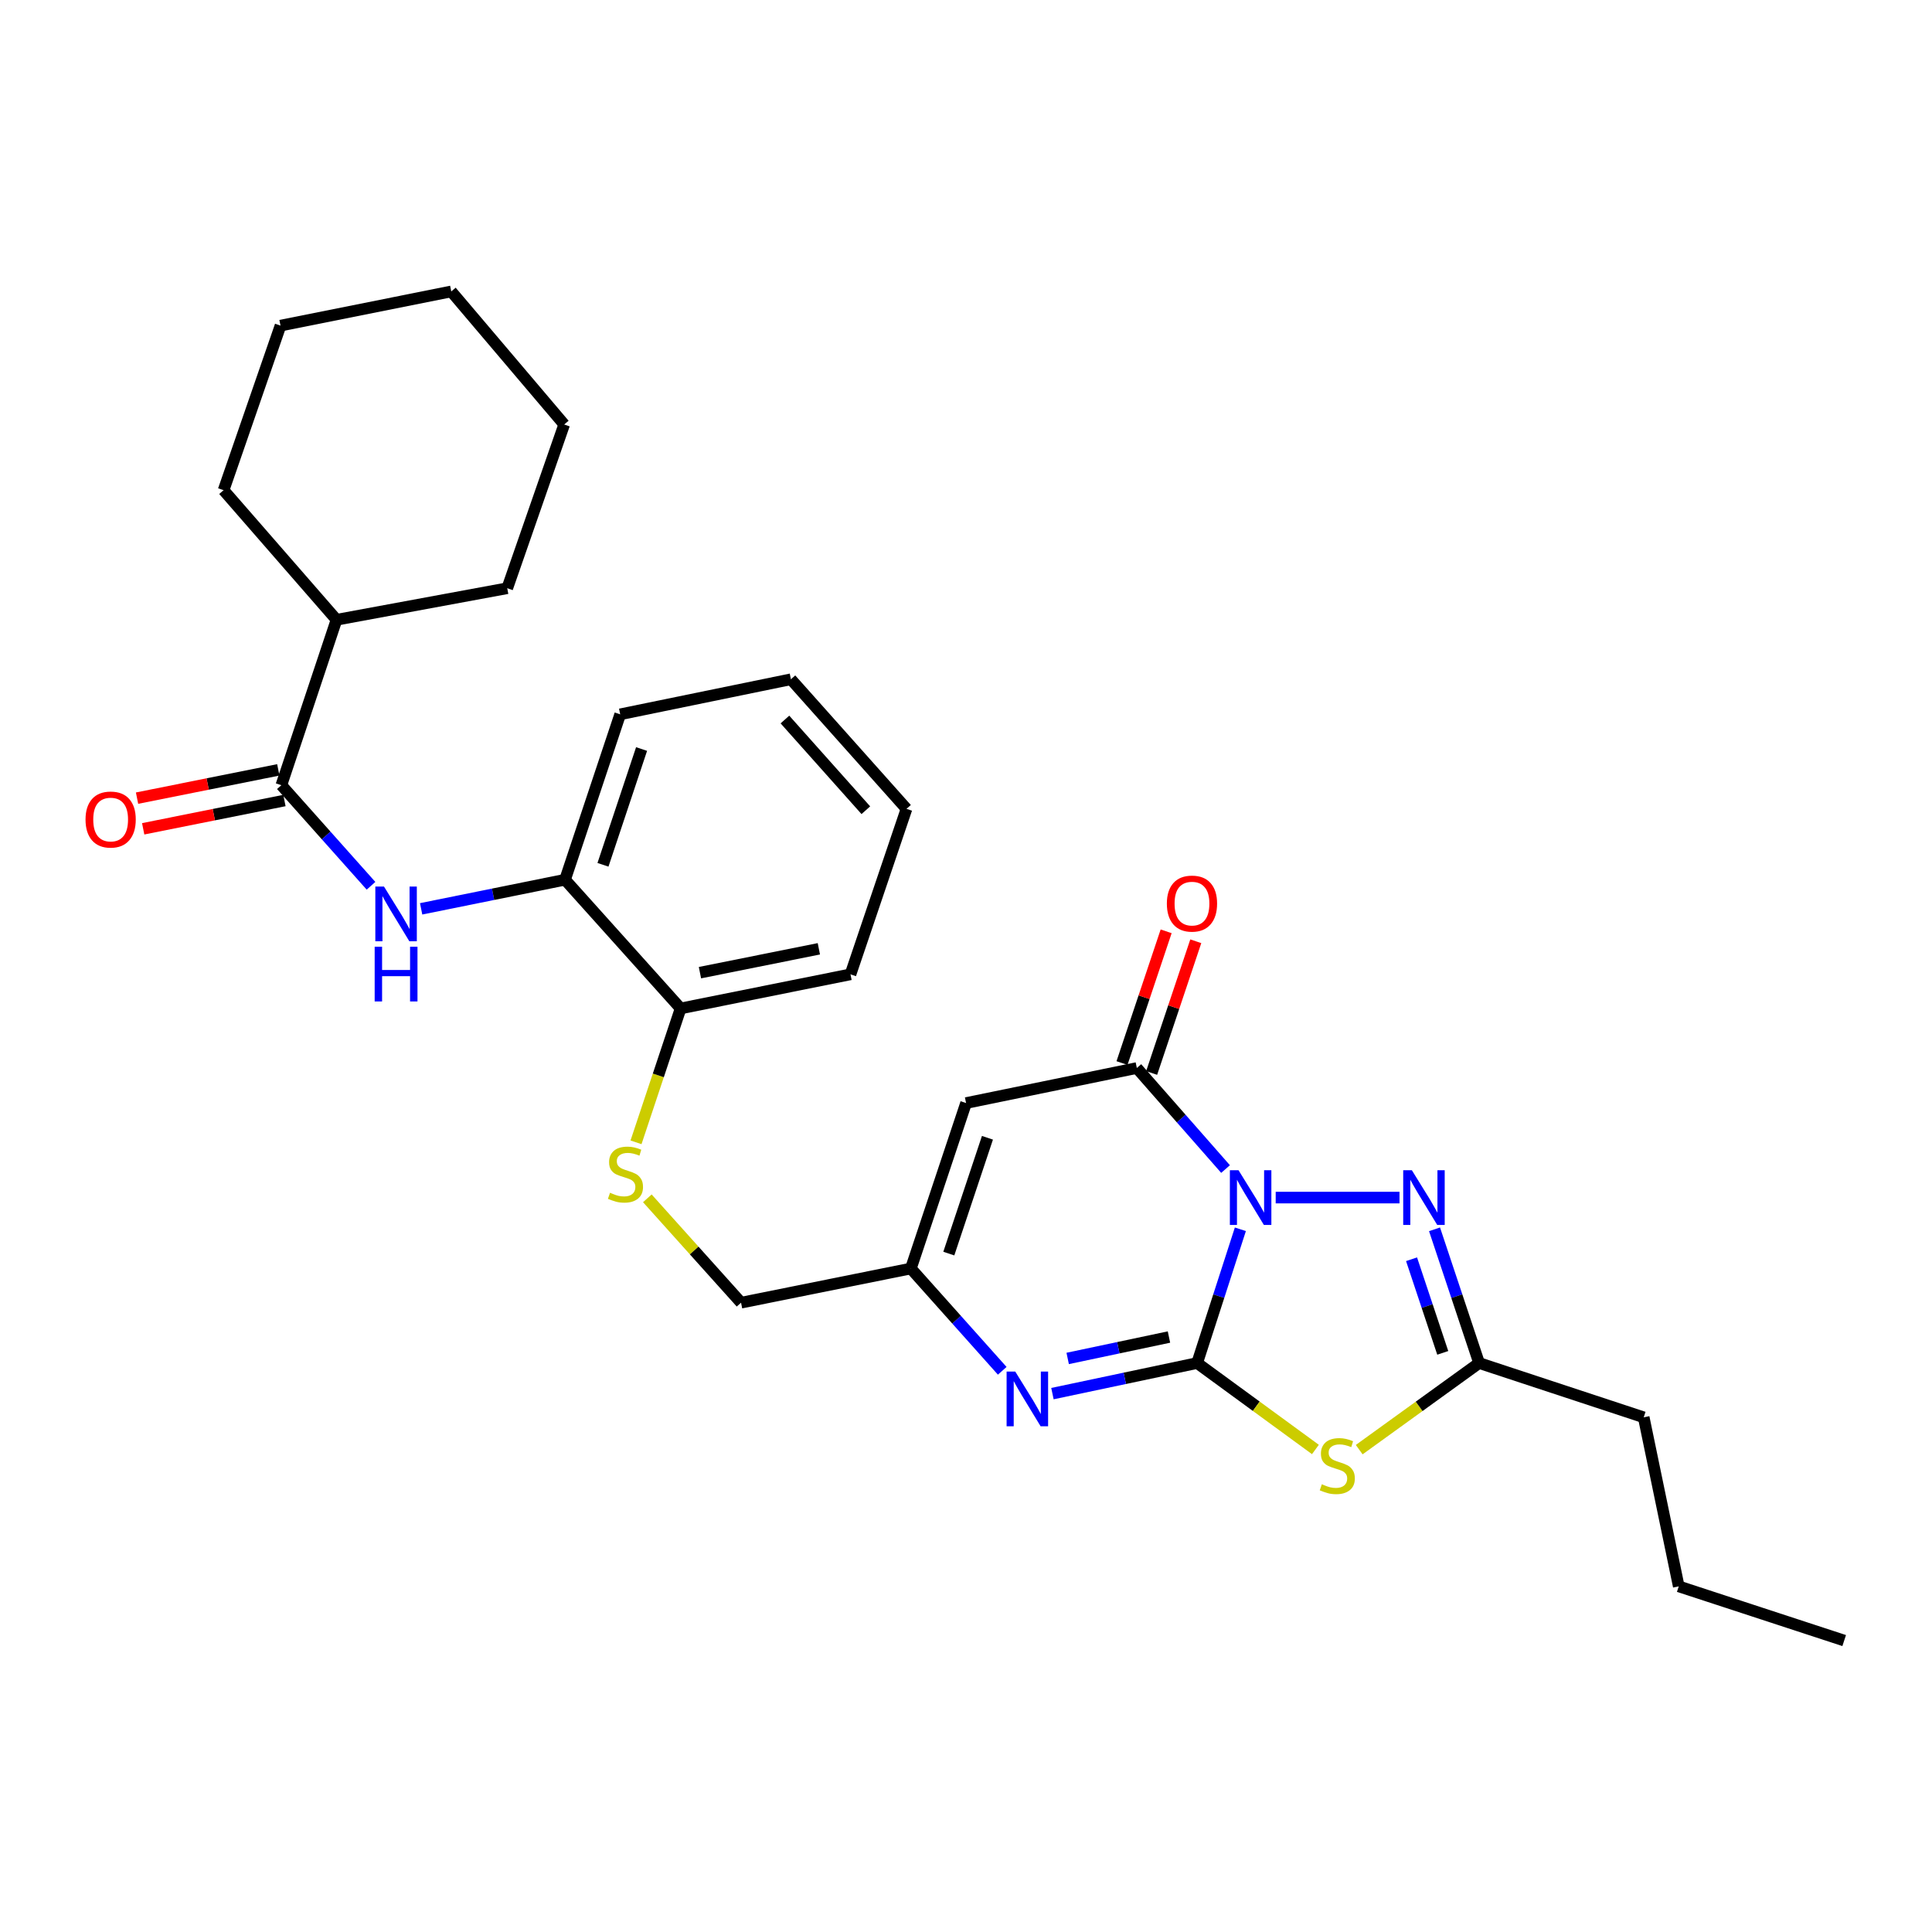 <?xml version='1.0' encoding='iso-8859-1'?>
<svg version='1.1' baseProfile='full'
              xmlns='http://www.w3.org/2000/svg'
                      xmlns:rdkit='http://www.rdkit.org/xml'
                      xmlns:xlink='http://www.w3.org/1999/xlink'
                  xml:space='preserve'
width='1000px' height='1000px' viewBox='0 0 1000 1000'>
<!-- END OF HEADER -->
<rect style='opacity:1.0;fill:#FFFFFF;stroke:none' width='1000' height='1000' x='0' y='0'> </rect>
<path class='bond-0' d='M 642.012,636.277 L 630.823,670.891' style='fill:none;fill-rule:evenodd;stroke:#0000FF;stroke-width:6px;stroke-linecap:butt;stroke-linejoin:miter;stroke-opacity:1' />
<path class='bond-0' d='M 630.823,670.891 L 619.634,705.505' style='fill:none;fill-rule:evenodd;stroke:#000000;stroke-width:6px;stroke-linecap:butt;stroke-linejoin:miter;stroke-opacity:1' />
<path class='bond-2' d='M 634.346,605.097 L 611.382,578.951' style='fill:none;fill-rule:evenodd;stroke:#0000FF;stroke-width:6px;stroke-linecap:butt;stroke-linejoin:miter;stroke-opacity:1' />
<path class='bond-2' d='M 611.382,578.951 L 588.418,552.804' style='fill:none;fill-rule:evenodd;stroke:#000000;stroke-width:6px;stroke-linecap:butt;stroke-linejoin:miter;stroke-opacity:1' />
<path class='bond-3' d='M 660.3,619.867 L 724.379,619.867' style='fill:none;fill-rule:evenodd;stroke:#0000FF;stroke-width:6px;stroke-linecap:butt;stroke-linejoin:miter;stroke-opacity:1' />
<path class='bond-1' d='M 619.634,705.505 L 650.245,727.876' style='fill:none;fill-rule:evenodd;stroke:#000000;stroke-width:6px;stroke-linecap:butt;stroke-linejoin:miter;stroke-opacity:1' />
<path class='bond-1' d='M 650.245,727.876 L 680.855,750.247' style='fill:none;fill-rule:evenodd;stroke:#CCCC00;stroke-width:6px;stroke-linecap:butt;stroke-linejoin:miter;stroke-opacity:1' />
<path class='bond-4' d='M 619.634,705.505 L 582.188,713.42' style='fill:none;fill-rule:evenodd;stroke:#000000;stroke-width:6px;stroke-linecap:butt;stroke-linejoin:miter;stroke-opacity:1' />
<path class='bond-4' d='M 582.188,713.42 L 544.742,721.336' style='fill:none;fill-rule:evenodd;stroke:#0000FF;stroke-width:6px;stroke-linecap:butt;stroke-linejoin:miter;stroke-opacity:1' />
<path class='bond-4' d='M 605.053,692.046 L 578.841,697.587' style='fill:none;fill-rule:evenodd;stroke:#000000;stroke-width:6px;stroke-linecap:butt;stroke-linejoin:miter;stroke-opacity:1' />
<path class='bond-4' d='M 578.841,697.587 L 552.629,703.127' style='fill:none;fill-rule:evenodd;stroke:#0000FF;stroke-width:6px;stroke-linecap:butt;stroke-linejoin:miter;stroke-opacity:1' />
<path class='bond-29' d='M 703.525,750.331 L 734.554,727.918' style='fill:none;fill-rule:evenodd;stroke:#CCCC00;stroke-width:6px;stroke-linecap:butt;stroke-linejoin:miter;stroke-opacity:1' />
<path class='bond-29' d='M 734.554,727.918 L 765.584,705.505' style='fill:none;fill-rule:evenodd;stroke:#000000;stroke-width:6px;stroke-linecap:butt;stroke-linejoin:miter;stroke-opacity:1' />
<path class='bond-5' d='M 588.418,552.804 L 500.037,570.938' style='fill:none;fill-rule:evenodd;stroke:#000000;stroke-width:6px;stroke-linecap:butt;stroke-linejoin:miter;stroke-opacity:1' />
<path class='bond-12' d='M 596.09,555.375 L 607.514,521.283' style='fill:none;fill-rule:evenodd;stroke:#000000;stroke-width:6px;stroke-linecap:butt;stroke-linejoin:miter;stroke-opacity:1' />
<path class='bond-12' d='M 607.514,521.283 L 618.938,487.192' style='fill:none;fill-rule:evenodd;stroke:#FF0000;stroke-width:6px;stroke-linecap:butt;stroke-linejoin:miter;stroke-opacity:1' />
<path class='bond-12' d='M 580.745,550.233 L 592.169,516.141' style='fill:none;fill-rule:evenodd;stroke:#000000;stroke-width:6px;stroke-linecap:butt;stroke-linejoin:miter;stroke-opacity:1' />
<path class='bond-12' d='M 592.169,516.141 L 603.593,482.05' style='fill:none;fill-rule:evenodd;stroke:#FF0000;stroke-width:6px;stroke-linecap:butt;stroke-linejoin:miter;stroke-opacity:1' />
<path class='bond-6' d='M 742.51,636.284 L 754.047,670.894' style='fill:none;fill-rule:evenodd;stroke:#0000FF;stroke-width:6px;stroke-linecap:butt;stroke-linejoin:miter;stroke-opacity:1' />
<path class='bond-6' d='M 754.047,670.894 L 765.584,705.505' style='fill:none;fill-rule:evenodd;stroke:#000000;stroke-width:6px;stroke-linecap:butt;stroke-linejoin:miter;stroke-opacity:1' />
<path class='bond-6' d='M 730.618,651.785 L 738.693,676.012' style='fill:none;fill-rule:evenodd;stroke:#0000FF;stroke-width:6px;stroke-linecap:butt;stroke-linejoin:miter;stroke-opacity:1' />
<path class='bond-6' d='M 738.693,676.012 L 746.769,700.24' style='fill:none;fill-rule:evenodd;stroke:#000000;stroke-width:6px;stroke-linecap:butt;stroke-linejoin:miter;stroke-opacity:1' />
<path class='bond-30' d='M 518.754,709.523 L 495.109,683.05' style='fill:none;fill-rule:evenodd;stroke:#0000FF;stroke-width:6px;stroke-linecap:butt;stroke-linejoin:miter;stroke-opacity:1' />
<path class='bond-30' d='M 495.109,683.05 L 471.464,656.577' style='fill:none;fill-rule:evenodd;stroke:#000000;stroke-width:6px;stroke-linecap:butt;stroke-linejoin:miter;stroke-opacity:1' />
<path class='bond-7' d='M 500.037,570.938 L 471.464,656.577' style='fill:none;fill-rule:evenodd;stroke:#000000;stroke-width:6px;stroke-linecap:butt;stroke-linejoin:miter;stroke-opacity:1' />
<path class='bond-7' d='M 511.103,588.906 L 491.102,648.853' style='fill:none;fill-rule:evenodd;stroke:#000000;stroke-width:6px;stroke-linecap:butt;stroke-linejoin:miter;stroke-opacity:1' />
<path class='bond-17' d='M 765.584,705.505 L 850.781,733.602' style='fill:none;fill-rule:evenodd;stroke:#000000;stroke-width:6px;stroke-linecap:butt;stroke-linejoin:miter;stroke-opacity:1' />
<path class='bond-16' d='M 471.464,656.577 L 383.569,674.271' style='fill:none;fill-rule:evenodd;stroke:#000000;stroke-width:6px;stroke-linecap:butt;stroke-linejoin:miter;stroke-opacity:1' />
<path class='bond-8' d='M 145.633,406.414 L 168.836,432.448' style='fill:none;fill-rule:evenodd;stroke:#000000;stroke-width:6px;stroke-linecap:butt;stroke-linejoin:miter;stroke-opacity:1' />
<path class='bond-8' d='M 168.836,432.448 L 192.038,458.482' style='fill:none;fill-rule:evenodd;stroke:#0000FF;stroke-width:6px;stroke-linecap:butt;stroke-linejoin:miter;stroke-opacity:1' />
<path class='bond-14' d='M 144.045,398.479 L 107.49,405.799' style='fill:none;fill-rule:evenodd;stroke:#000000;stroke-width:6px;stroke-linecap:butt;stroke-linejoin:miter;stroke-opacity:1' />
<path class='bond-14' d='M 107.49,405.799 L 70.935,413.119' style='fill:none;fill-rule:evenodd;stroke:#FF0000;stroke-width:6px;stroke-linecap:butt;stroke-linejoin:miter;stroke-opacity:1' />
<path class='bond-14' d='M 147.222,414.348 L 110.667,421.668' style='fill:none;fill-rule:evenodd;stroke:#000000;stroke-width:6px;stroke-linecap:butt;stroke-linejoin:miter;stroke-opacity:1' />
<path class='bond-14' d='M 110.667,421.668 L 74.112,428.988' style='fill:none;fill-rule:evenodd;stroke:#FF0000;stroke-width:6px;stroke-linecap:butt;stroke-linejoin:miter;stroke-opacity:1' />
<path class='bond-15' d='M 145.633,406.414 L 174.18,320.793' style='fill:none;fill-rule:evenodd;stroke:#000000;stroke-width:6px;stroke-linecap:butt;stroke-linejoin:miter;stroke-opacity:1' />
<path class='bond-9' d='M 217.98,470.412 L 255.222,462.877' style='fill:none;fill-rule:evenodd;stroke:#0000FF;stroke-width:6px;stroke-linecap:butt;stroke-linejoin:miter;stroke-opacity:1' />
<path class='bond-9' d='M 255.222,462.877 L 292.464,455.342' style='fill:none;fill-rule:evenodd;stroke:#000000;stroke-width:6px;stroke-linecap:butt;stroke-linejoin:miter;stroke-opacity:1' />
<path class='bond-10' d='M 292.464,455.342 L 352.289,521.965' style='fill:none;fill-rule:evenodd;stroke:#000000;stroke-width:6px;stroke-linecap:butt;stroke-linejoin:miter;stroke-opacity:1' />
<path class='bond-18' d='M 292.464,455.342 L 321.01,369.731' style='fill:none;fill-rule:evenodd;stroke:#000000;stroke-width:6px;stroke-linecap:butt;stroke-linejoin:miter;stroke-opacity:1' />
<path class='bond-18' d='M 312.099,447.62 L 332.081,387.692' style='fill:none;fill-rule:evenodd;stroke:#000000;stroke-width:6px;stroke-linecap:butt;stroke-linejoin:miter;stroke-opacity:1' />
<path class='bond-11' d='M 335.062,620.253 L 359.315,647.262' style='fill:none;fill-rule:evenodd;stroke:#CCCC00;stroke-width:6px;stroke-linecap:butt;stroke-linejoin:miter;stroke-opacity:1' />
<path class='bond-11' d='M 359.315,647.262 L 383.569,674.271' style='fill:none;fill-rule:evenodd;stroke:#000000;stroke-width:6px;stroke-linecap:butt;stroke-linejoin:miter;stroke-opacity:1' />
<path class='bond-13' d='M 329.2,591.27 L 340.745,556.618' style='fill:none;fill-rule:evenodd;stroke:#CCCC00;stroke-width:6px;stroke-linecap:butt;stroke-linejoin:miter;stroke-opacity:1' />
<path class='bond-13' d='M 340.745,556.618 L 352.289,521.965' style='fill:none;fill-rule:evenodd;stroke:#000000;stroke-width:6px;stroke-linecap:butt;stroke-linejoin:miter;stroke-opacity:1' />
<path class='bond-19' d='M 352.289,521.965 L 440.212,504.316' style='fill:none;fill-rule:evenodd;stroke:#000000;stroke-width:6px;stroke-linecap:butt;stroke-linejoin:miter;stroke-opacity:1' />
<path class='bond-19' d='M 362.293,503.45 L 423.838,491.096' style='fill:none;fill-rule:evenodd;stroke:#000000;stroke-width:6px;stroke-linecap:butt;stroke-linejoin:miter;stroke-opacity:1' />
<path class='bond-20' d='M 174.18,320.793 L 115.73,253.721' style='fill:none;fill-rule:evenodd;stroke:#000000;stroke-width:6px;stroke-linecap:butt;stroke-linejoin:miter;stroke-opacity:1' />
<path class='bond-21' d='M 174.18,320.793 L 262.551,304.466' style='fill:none;fill-rule:evenodd;stroke:#000000;stroke-width:6px;stroke-linecap:butt;stroke-linejoin:miter;stroke-opacity:1' />
<path class='bond-22' d='M 850.781,733.602 L 868.916,821.101' style='fill:none;fill-rule:evenodd;stroke:#000000;stroke-width:6px;stroke-linecap:butt;stroke-linejoin:miter;stroke-opacity:1' />
<path class='bond-31' d='M 321.01,369.731 L 409.382,351.587' style='fill:none;fill-rule:evenodd;stroke:#000000;stroke-width:6px;stroke-linecap:butt;stroke-linejoin:miter;stroke-opacity:1' />
<path class='bond-25' d='M 440.212,504.316 L 469.207,418.659' style='fill:none;fill-rule:evenodd;stroke:#000000;stroke-width:6px;stroke-linecap:butt;stroke-linejoin:miter;stroke-opacity:1' />
<path class='bond-27' d='M 115.73,253.721 L 145.193,168.541' style='fill:none;fill-rule:evenodd;stroke:#000000;stroke-width:6px;stroke-linecap:butt;stroke-linejoin:miter;stroke-opacity:1' />
<path class='bond-26' d='M 262.551,304.466 L 292.023,219.717' style='fill:none;fill-rule:evenodd;stroke:#000000;stroke-width:6px;stroke-linecap:butt;stroke-linejoin:miter;stroke-opacity:1' />
<path class='bond-24' d='M 868.916,821.101 L 954.545,849.153' style='fill:none;fill-rule:evenodd;stroke:#000000;stroke-width:6px;stroke-linecap:butt;stroke-linejoin:miter;stroke-opacity:1' />
<path class='bond-23' d='M 409.382,351.587 L 469.207,418.659' style='fill:none;fill-rule:evenodd;stroke:#000000;stroke-width:6px;stroke-linecap:butt;stroke-linejoin:miter;stroke-opacity:1' />
<path class='bond-23' d='M 406.278,372.42 L 448.156,419.371' style='fill:none;fill-rule:evenodd;stroke:#000000;stroke-width:6px;stroke-linecap:butt;stroke-linejoin:miter;stroke-opacity:1' />
<path class='bond-28' d='M 292.023,219.717 L 233.573,150.847' style='fill:none;fill-rule:evenodd;stroke:#000000;stroke-width:6px;stroke-linecap:butt;stroke-linejoin:miter;stroke-opacity:1' />
<path class='bond-32' d='M 145.193,168.541 L 233.573,150.847' style='fill:none;fill-rule:evenodd;stroke:#000000;stroke-width:6px;stroke-linecap:butt;stroke-linejoin:miter;stroke-opacity:1' />
<path  class='atom-0' d='M 641.057 605.707
L 650.337 620.707
Q 651.257 622.187, 652.737 624.867
Q 654.217 627.547, 654.297 627.707
L 654.297 605.707
L 658.057 605.707
L 658.057 634.027
L 654.177 634.027
L 644.217 617.627
Q 643.057 615.707, 641.817 613.507
Q 640.617 611.307, 640.257 610.627
L 640.257 634.027
L 636.577 634.027
L 636.577 605.707
L 641.057 605.707
' fill='#0000FF'/>
<path  class='atom-2' d='M 684.182 768.245
Q 684.502 768.365, 685.822 768.925
Q 687.142 769.485, 688.582 769.845
Q 690.062 770.165, 691.502 770.165
Q 694.182 770.165, 695.742 768.885
Q 697.302 767.565, 697.302 765.285
Q 697.302 763.725, 696.502 762.765
Q 695.742 761.805, 694.542 761.285
Q 693.342 760.765, 691.342 760.165
Q 688.822 759.405, 687.302 758.685
Q 685.822 757.965, 684.742 756.445
Q 683.702 754.925, 683.702 752.365
Q 683.702 748.805, 686.102 746.605
Q 688.542 744.405, 693.342 744.405
Q 696.622 744.405, 700.342 745.965
L 699.422 749.045
Q 696.022 747.645, 693.462 747.645
Q 690.702 747.645, 689.182 748.805
Q 687.662 749.925, 687.702 751.885
Q 687.702 753.405, 688.462 754.325
Q 689.262 755.245, 690.382 755.765
Q 691.542 756.285, 693.462 756.885
Q 696.022 757.685, 697.542 758.485
Q 699.062 759.285, 700.142 760.925
Q 701.262 762.525, 701.262 765.285
Q 701.262 769.205, 698.622 771.325
Q 696.022 773.405, 691.662 773.405
Q 689.142 773.405, 687.222 772.845
Q 685.342 772.325, 683.102 771.405
L 684.182 768.245
' fill='#CCCC00'/>
<path  class='atom-4' d='M 730.777 605.707
L 740.057 620.707
Q 740.977 622.187, 742.457 624.867
Q 743.937 627.547, 744.017 627.707
L 744.017 605.707
L 747.777 605.707
L 747.777 634.027
L 743.897 634.027
L 733.937 617.627
Q 732.777 615.707, 731.537 613.507
Q 730.337 611.307, 729.977 610.627
L 729.977 634.027
L 726.297 634.027
L 726.297 605.707
L 730.777 605.707
' fill='#0000FF'/>
<path  class='atom-5' d='M 525.497 709.92
L 534.777 724.92
Q 535.697 726.4, 537.177 729.08
Q 538.657 731.76, 538.737 731.92
L 538.737 709.92
L 542.497 709.92
L 542.497 738.24
L 538.617 738.24
L 528.657 721.84
Q 527.497 719.92, 526.257 717.72
Q 525.057 715.52, 524.697 714.84
L 524.697 738.24
L 521.017 738.24
L 521.017 709.92
L 525.497 709.92
' fill='#0000FF'/>
<path  class='atom-10' d='M 198.749 458.876
L 208.029 473.876
Q 208.949 475.356, 210.429 478.036
Q 211.909 480.716, 211.989 480.876
L 211.989 458.876
L 215.749 458.876
L 215.749 487.196
L 211.869 487.196
L 201.909 470.796
Q 200.749 468.876, 199.509 466.676
Q 198.309 464.476, 197.949 463.796
L 197.949 487.196
L 194.269 487.196
L 194.269 458.876
L 198.749 458.876
' fill='#0000FF'/>
<path  class='atom-10' d='M 193.929 490.028
L 197.769 490.028
L 197.769 502.068
L 212.249 502.068
L 212.249 490.028
L 216.089 490.028
L 216.089 518.348
L 212.249 518.348
L 212.249 505.268
L 197.769 505.268
L 197.769 518.348
L 193.929 518.348
L 193.929 490.028
' fill='#0000FF'/>
<path  class='atom-12' d='M 315.743 617.368
Q 316.063 617.488, 317.383 618.048
Q 318.703 618.608, 320.143 618.968
Q 321.623 619.288, 323.063 619.288
Q 325.743 619.288, 327.303 618.008
Q 328.863 616.688, 328.863 614.408
Q 328.863 612.848, 328.063 611.888
Q 327.303 610.928, 326.103 610.408
Q 324.903 609.888, 322.903 609.288
Q 320.383 608.528, 318.863 607.808
Q 317.383 607.088, 316.303 605.568
Q 315.263 604.048, 315.263 601.488
Q 315.263 597.928, 317.663 595.728
Q 320.103 593.528, 324.903 593.528
Q 328.183 593.528, 331.903 595.088
L 330.983 598.168
Q 327.583 596.768, 325.023 596.768
Q 322.263 596.768, 320.743 597.928
Q 319.223 599.048, 319.263 601.008
Q 319.263 602.528, 320.023 603.448
Q 320.823 604.368, 321.943 604.888
Q 323.103 605.408, 325.023 606.008
Q 327.583 606.808, 329.103 607.608
Q 330.623 608.408, 331.703 610.048
Q 332.823 611.648, 332.823 614.408
Q 332.823 618.328, 330.183 620.448
Q 327.583 622.528, 323.223 622.528
Q 320.703 622.528, 318.783 621.968
Q 316.903 621.448, 314.663 620.528
L 315.743 617.368
' fill='#CCCC00'/>
<path  class='atom-13' d='M 603.964 467.695
Q 603.964 460.895, 607.324 457.095
Q 610.684 453.295, 616.964 453.295
Q 623.244 453.295, 626.604 457.095
Q 629.964 460.895, 629.964 467.695
Q 629.964 474.575, 626.564 478.495
Q 623.164 482.375, 616.964 482.375
Q 610.724 482.375, 607.324 478.495
Q 603.964 474.615, 603.964 467.695
M 616.964 479.175
Q 621.284 479.175, 623.604 476.295
Q 625.964 473.375, 625.964 467.695
Q 625.964 462.135, 623.604 459.335
Q 621.284 456.495, 616.964 456.495
Q 612.644 456.495, 610.284 459.295
Q 607.964 462.095, 607.964 467.695
Q 607.964 473.415, 610.284 476.295
Q 612.644 479.175, 616.964 479.175
' fill='#FF0000'/>
<path  class='atom-15' d='M 44.271 424.188
Q 44.271 417.388, 47.631 413.588
Q 50.991 409.788, 57.271 409.788
Q 63.551 409.788, 66.911 413.588
Q 70.271 417.388, 70.271 424.188
Q 70.271 431.068, 66.871 434.988
Q 63.471 438.868, 57.271 438.868
Q 51.031 438.868, 47.631 434.988
Q 44.271 431.108, 44.271 424.188
M 57.271 435.668
Q 61.591 435.668, 63.911 432.788
Q 66.271 429.868, 66.271 424.188
Q 66.271 418.628, 63.911 415.828
Q 61.591 412.988, 57.271 412.988
Q 52.951 412.988, 50.591 415.788
Q 48.271 418.588, 48.271 424.188
Q 48.271 429.908, 50.591 432.788
Q 52.951 435.668, 57.271 435.668
' fill='#FF0000'/>
</svg>

